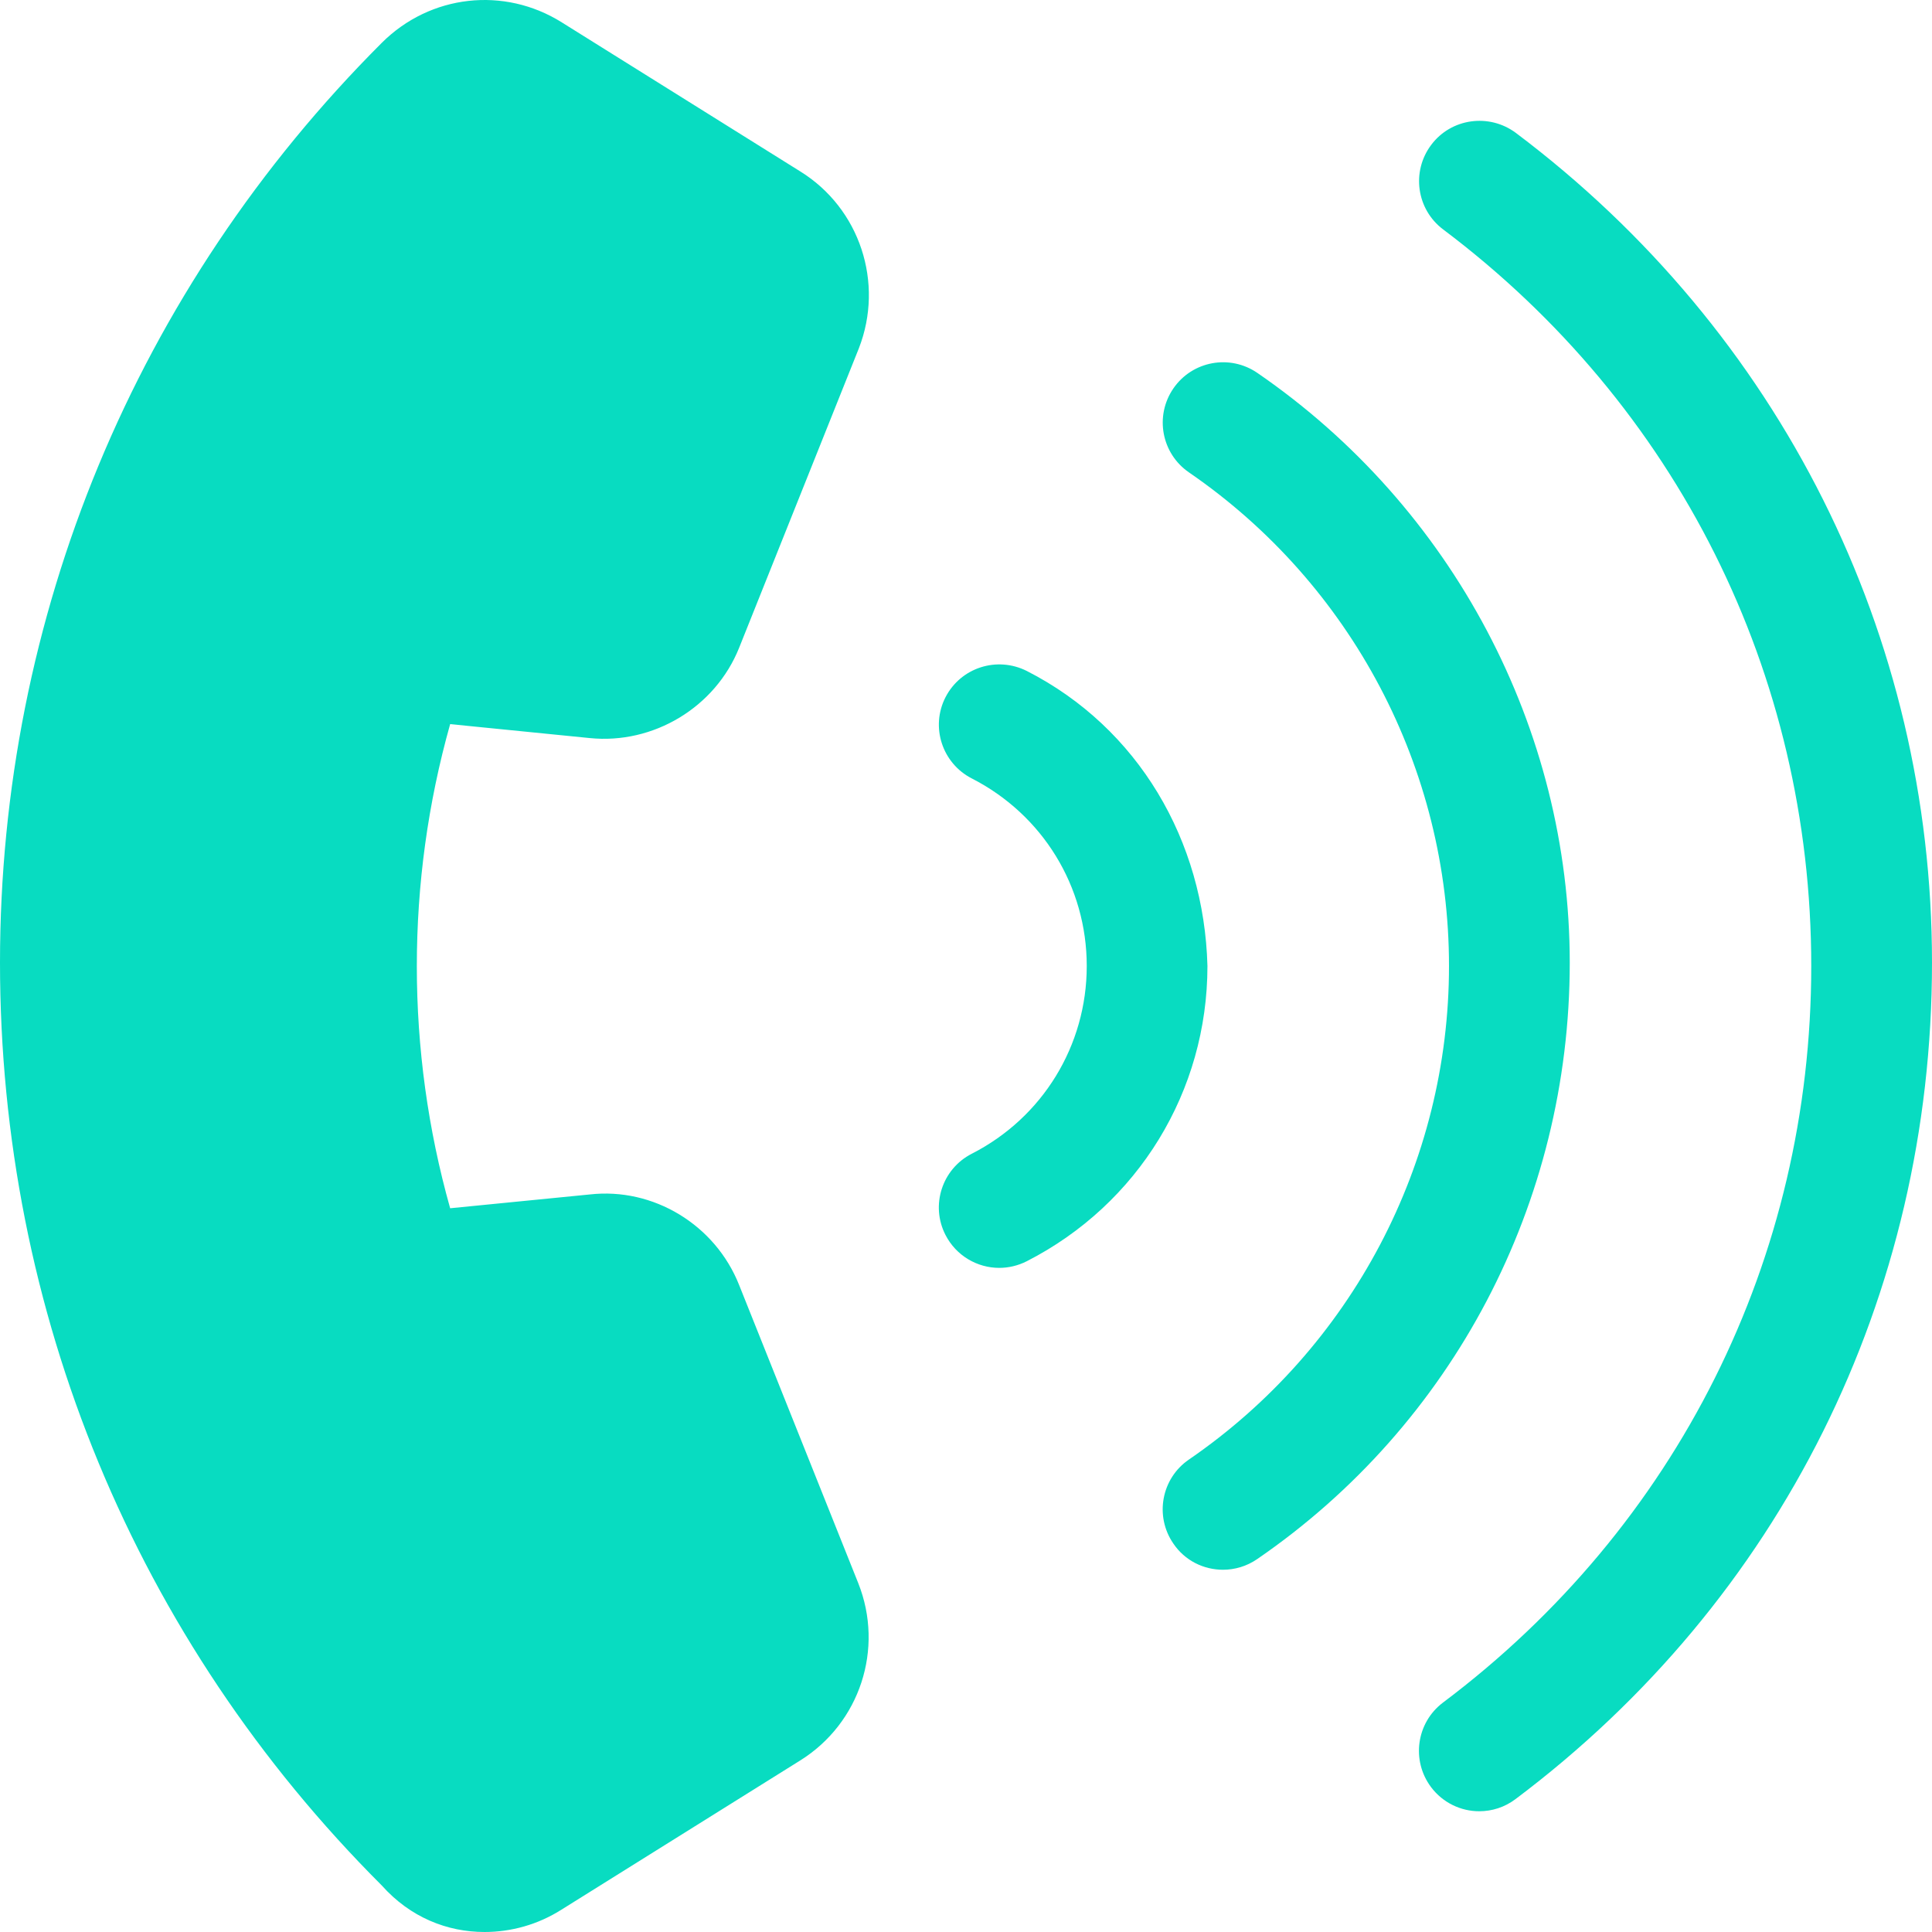 <svg xmlns="http://www.w3.org/2000/svg" width="36" height="36" viewBox="0 0 36 36" fill="none"><g clip-path="url(#clip0_1576_7410)"><path d="M10.99 13.753C12.174 13.873 13.33 13.181 13.774 12.067L16.003 6.492C16.48 5.269 16.021 3.882 14.913 3.195L10.47 0.418C9.395 -0.257 8.018 -0.103 7.115 0.797C2.526 5.385 0 11.496 0 17.937C0 24.442 2.526 30.551 7.116 35.135C7.643 35.726 8.332 36 9.028 36C9.522 36 10.021 35.864 10.465 35.582L14.912 32.803C16.023 32.109 16.478 30.722 15.993 29.501L13.774 23.948C13.33 22.823 12.175 22.122 10.988 22.257L8.388 22.514C7.56 19.576 7.56 16.433 8.388 13.493L10.99 13.753ZM28.244 2.475C27.746 2.106 27.041 2.203 26.669 2.699C26.295 3.196 26.394 3.901 26.891 4.275C31.247 7.552 33.75 12.551 33.75 18C33.75 23.447 31.25 28.448 26.888 31.725C26.392 32.099 26.293 32.804 26.666 33.301C26.887 33.595 27.225 33.75 27.562 33.75C27.798 33.75 28.035 33.678 28.239 33.524C33.173 29.82 36 24.159 36 17.937C36 11.841 33.173 6.181 28.244 2.475ZM23.428 6.948C22.914 6.596 22.215 6.727 21.864 7.238C21.512 7.751 21.642 8.45 22.154 8.802C25.186 10.884 27 14.323 27 18C27 21.674 25.187 25.116 22.153 27.197C21.641 27.548 21.511 28.249 21.863 28.761C22.078 29.081 22.43 29.25 22.788 29.25C23.008 29.25 23.23 29.186 23.425 29.052C27.07 26.55 29.25 22.416 29.25 17.937C29.25 13.584 27.07 9.45 23.428 6.948ZM19.132 12.502C18.578 12.224 17.904 12.437 17.618 12.992C17.335 13.544 17.555 14.222 18.108 14.505C19.427 15.18 20.25 16.516 20.25 18C20.25 19.483 19.428 20.824 18.108 21.498C17.554 21.781 17.334 22.459 17.618 23.012C17.817 23.4 18.211 23.625 18.619 23.625C18.792 23.625 18.966 23.585 19.131 23.502C21.209 22.441 22.499 20.333 22.499 17.999C22.437 15.666 21.213 13.563 19.132 12.502Z" fill="#08DCC1"></path></g><defs><clipPath id="clip0_1576_7410"><rect width="36" height="36" fill="white"></rect></clipPath></defs></svg>